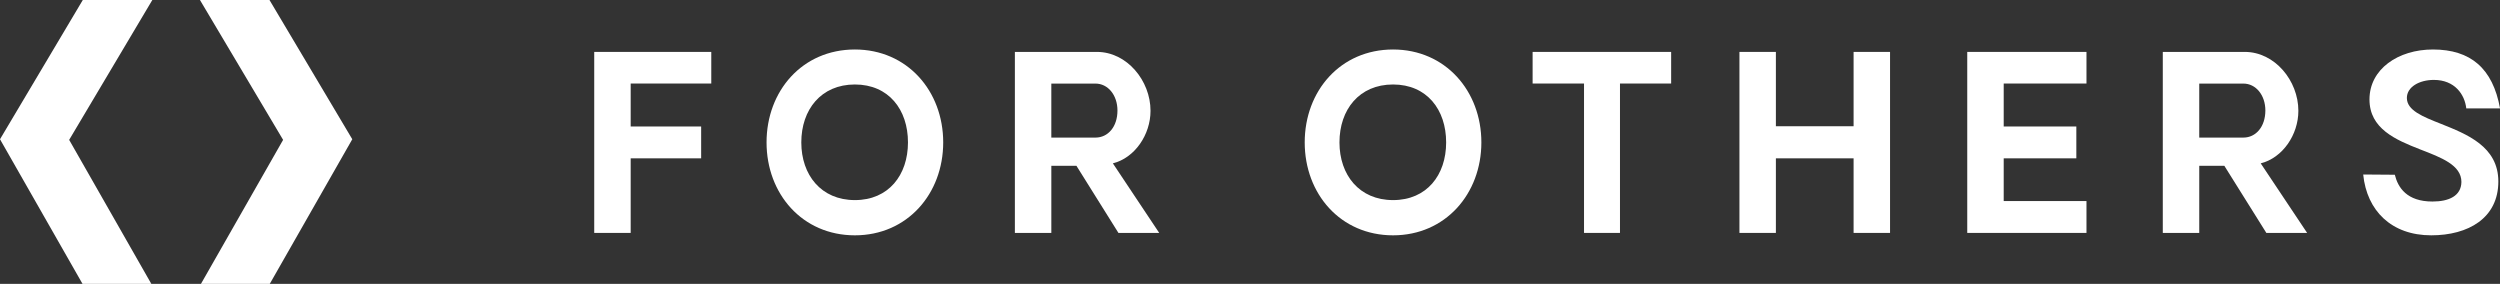 <?xml version="1.0" encoding="UTF-8"?> <svg xmlns="http://www.w3.org/2000/svg" id="Layer_1" data-name="Layer 1" viewBox="0 0 1851.77 210.26"><rect x="0" y="0" width="1851.77" height="210.26" fill="#333333" stroke="none"/><defs><style>.cls-1{fill:#fff;}</style></defs><polygon class="cls-1" points="440.15 172.52 467.15 172.52 467.15 117.28 519.35 117.28 519.35 93.69 467.15 93.69 467.15 61.87 526.85 61.87 526.85 38.45 440.15 38.45 440.15 172.52"></polygon><path class="cls-1" d="M633.22,36.66c-39,0-65.43,30.75-65.43,68.82s26.46,68.83,65.43,68.83c38.79,0,65.42-30.75,65.42-68.83S672,36.66,633.22,36.66Zm0,111.55c-25,0-39.69-18.59-39.69-42.73,0-24.31,14.66-42.9,39.69-42.9s39.32,18.59,39.32,42.9C672.54,129.62,658.24,148.21,633.22,148.21Z"></path><path class="cls-1" d="M852.2,82.07c0-22.35-17.52-43.62-39.69-43.62H751.73V172.52h27v-49.7h18.6l31.1,49.7h30.21L824.31,121C840.58,116.92,852.2,99.76,852.2,82.07Zm-40.76,19.84H778.72v-40h32.72c9.12,0,16.27,8.4,16.27,20C827.71,93.86,820.73,101.91,811.44,101.91Z"></path><polygon class="cls-1" points="1135.22 61.87 1173.3 61.87 1173.3 172.52 1199.93 172.52 1199.93 61.87 1237.83 61.87 1237.83 38.45 1135.22 38.45 1135.22 61.87"></polygon><polygon class="cls-1" points="1372.97 93.51 1315.41 93.51 1315.41 38.45 1288.42 38.45 1288.42 172.52 1315.41 172.52 1315.41 117.28 1372.97 117.28 1372.97 172.52 1399.97 172.52 1399.97 38.45 1372.97 38.45 1372.97 93.51"></polygon><polygon class="cls-1" points="1457.16 172.52 1545.47 172.52 1545.47 148.92 1484.16 148.92 1484.16 117.28 1537.96 117.28 1537.96 93.69 1484.16 93.69 1484.16 61.87 1545.47 61.87 1545.47 38.45 1457.16 38.45 1457.16 172.52"></polygon><path class="cls-1" d="M1702.42,82.07c0-22.35-17.52-43.62-39.68-43.62H1602V172.52h27v-49.7h18.59l31.11,49.7h30.21L1674.53,121C1690.8,116.92,1702.42,99.76,1702.42,82.07Zm-40.76,19.84H1629v-40h32.71c9.12,0,16.27,8.4,16.27,20C1677.93,93.86,1671,101.91,1661.66,101.91Z"></path><path class="cls-1" d="M1802.79,59.19c15.55,0,22.88,10.9,24,21.09h25c-5.37-29.68-21.81-43.62-49.7-43.62-25.74,0-47,14.48-47,37,0,21.63,19.3,29.86,37.54,37,15.73,6.07,30.56,11.62,30.56,24.13-.17,10.37-9.29,14.48-21.45,14.48-19,0-25.56-10.37-27.88-19.84l-23.42-.18c2.68,26.81,20.91,45.05,50.41,45.05,27.35,0,49.69-12.7,49.69-39.87,0-25.92-23.23-35-42.54-42.72-13.59-5.36-25.21-10-25.21-19.13C1782.76,64.37,1792.06,59.19,1802.79,59.19Z"></path><path class="cls-1" d="M1031.84,36.66c-39,0-65.43,30.75-65.43,68.82s26.46,68.83,65.43,68.83c38.79,0,65.42-30.75,65.42-68.83S1070.63,36.66,1031.84,36.66Zm0,111.55c-25,0-39.69-18.59-39.69-42.73,0-24.31,14.66-42.9,39.69-42.9s39.33,18.59,39.33,42.9C1071.17,129.62,1056.87,148.21,1031.84,148.21Z"></path><polygon class="cls-1" points="148.11 0 209.7 103.6 148.85 210.26 199.82 210.26 260.94 103.14 199.61 0 148.11 0"></polygon><polygon class="cls-1" points="61.33 0 0 103.14 61.12 210.26 112.09 210.26 51.23 103.6 112.83 0 61.33 0"></polygon></svg> 